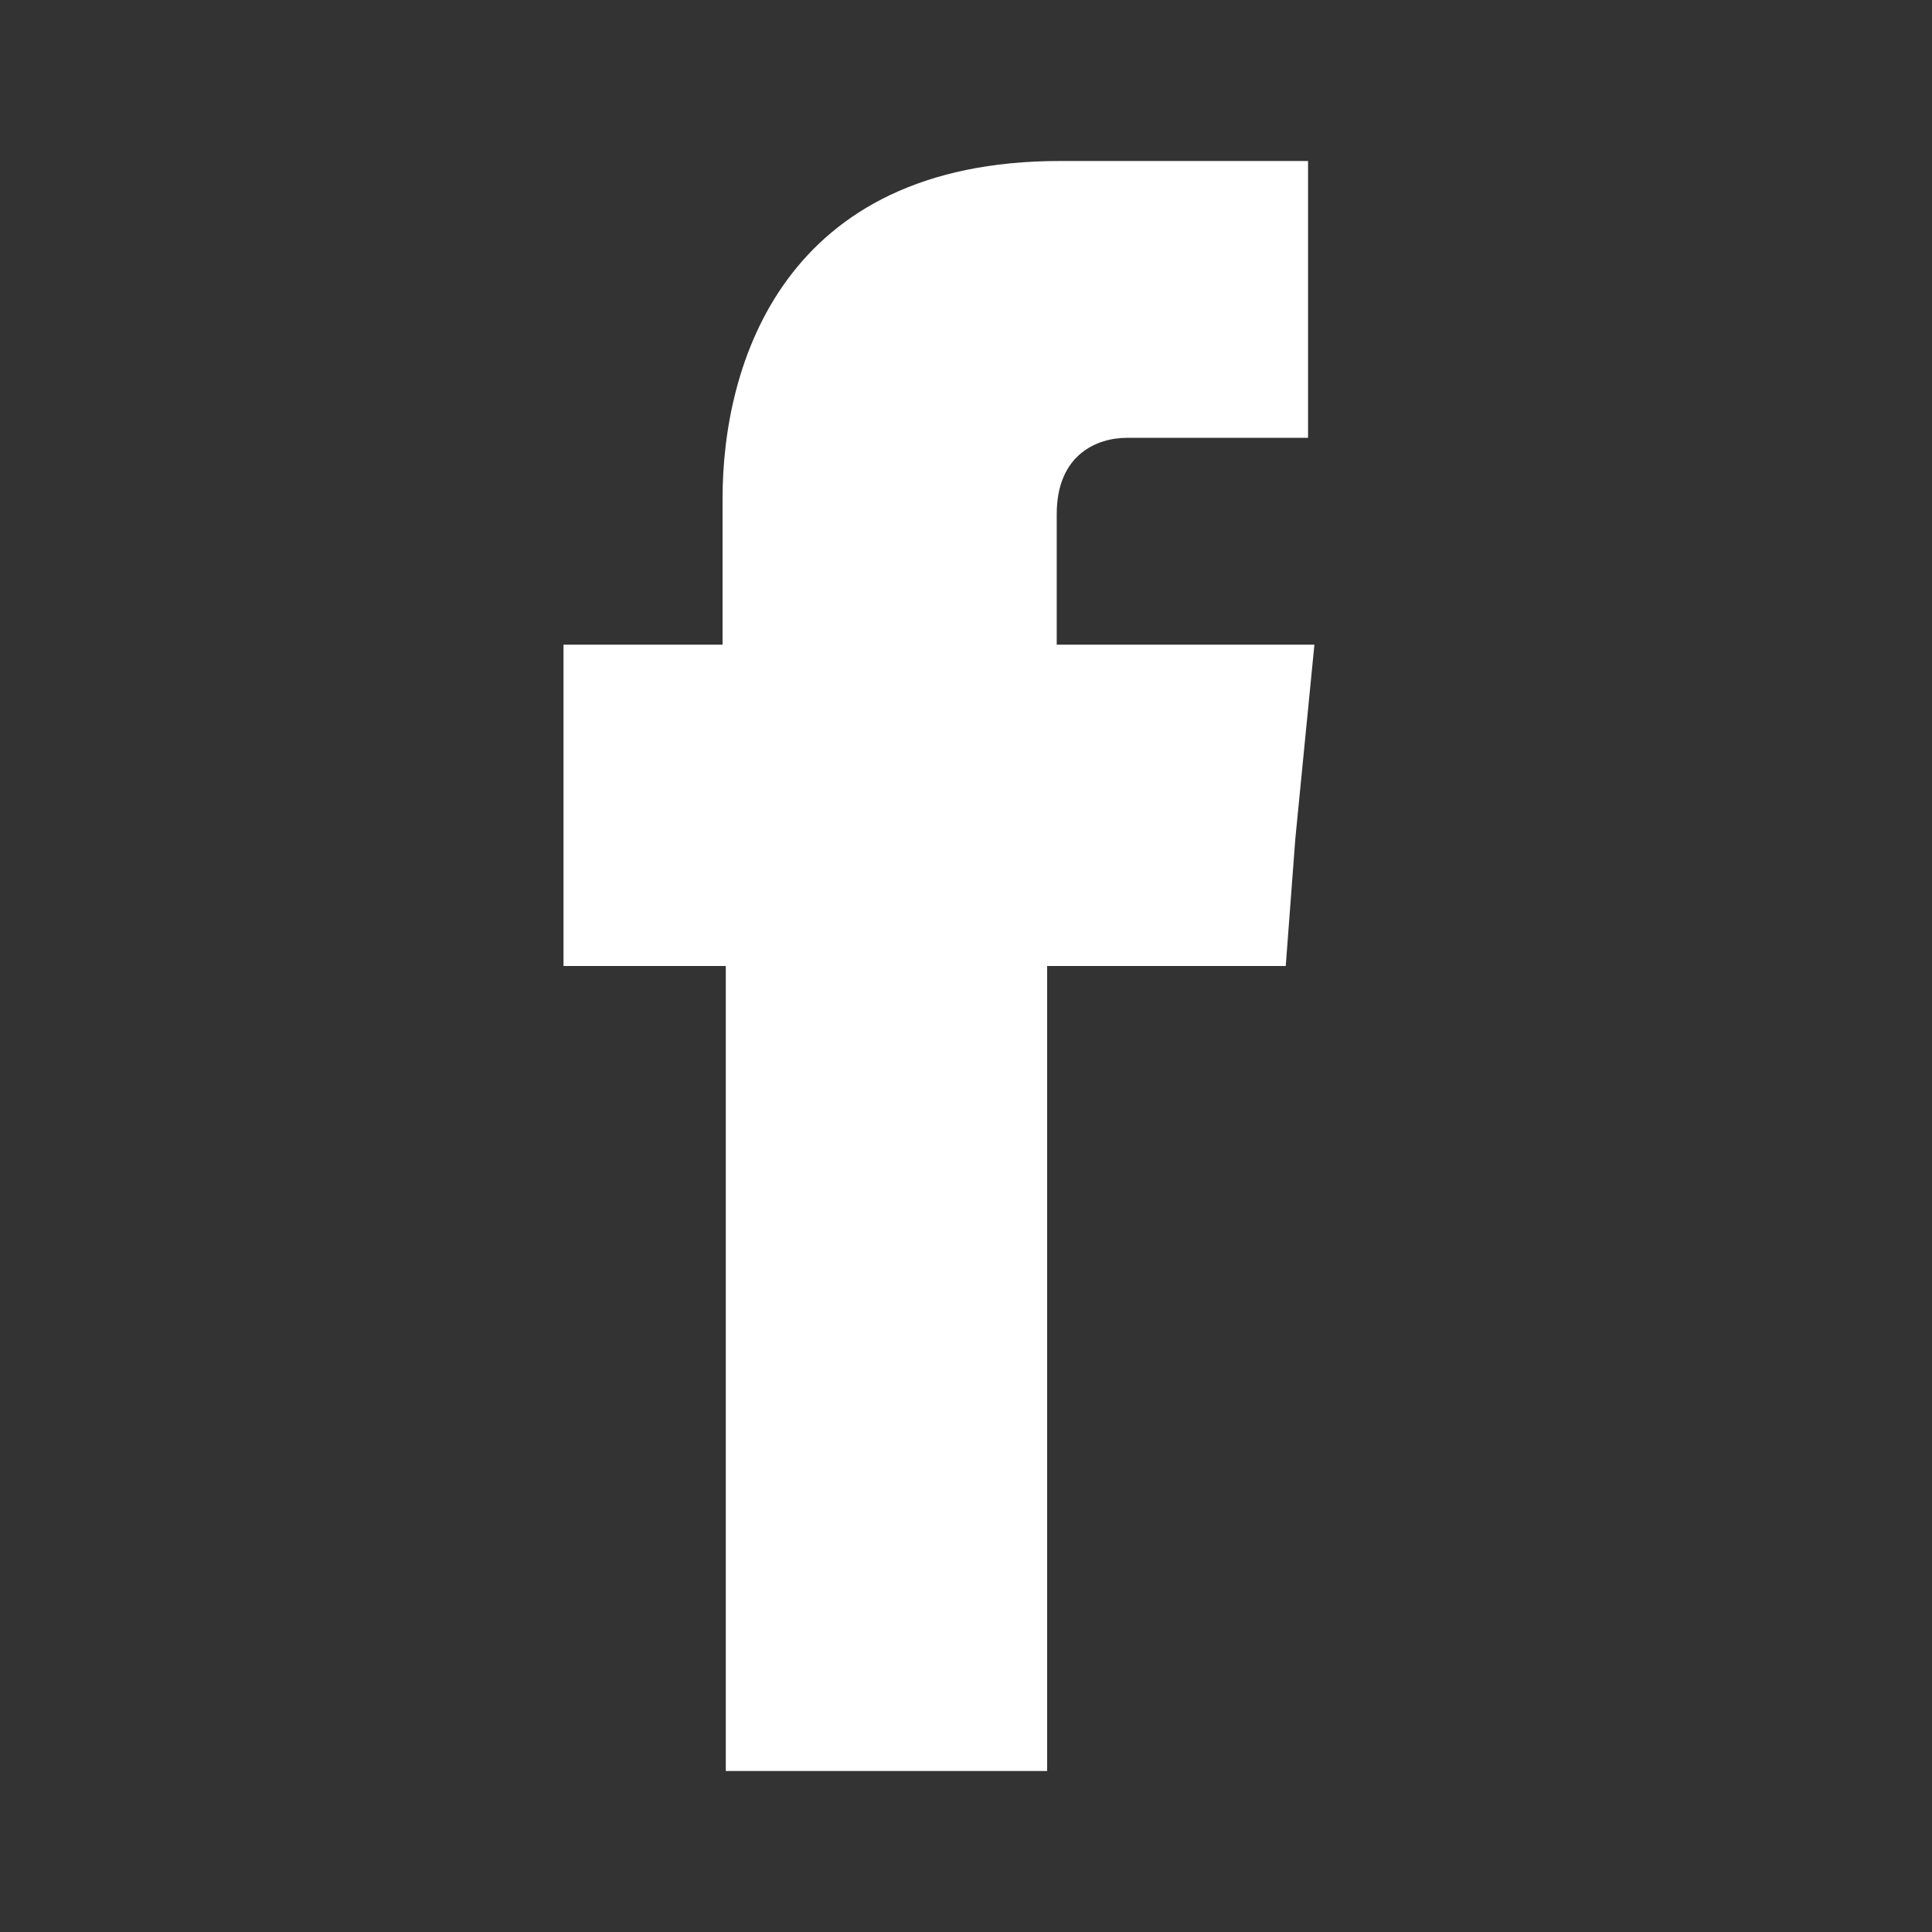 <svg width="24" height="24" viewBox="0 0 24 24" fill="none" xmlns="http://www.w3.org/2000/svg">
<rect x="0" y="0" width="24" height="24" fill="#333333" stroke="none"/>
<path fill-rule="evenodd" clip-rule="evenodd" d="M13.127 8.008V6.387C13.127 5.636 13.64 5.439 13.996 5.439C14.352 5.439 16.249 5.439 16.249 5.439V2H13.166C9.727 2 8.976 4.53 8.976 6.19V8.008H7V10.419V12H9.016C9.016 16.545 9.016 22 9.016 22H13.008C13.008 22 13.008 16.466 13.008 12H15.972L16.091 10.419L16.328 8.008H13.127Z" fill="white"/>
</svg>
